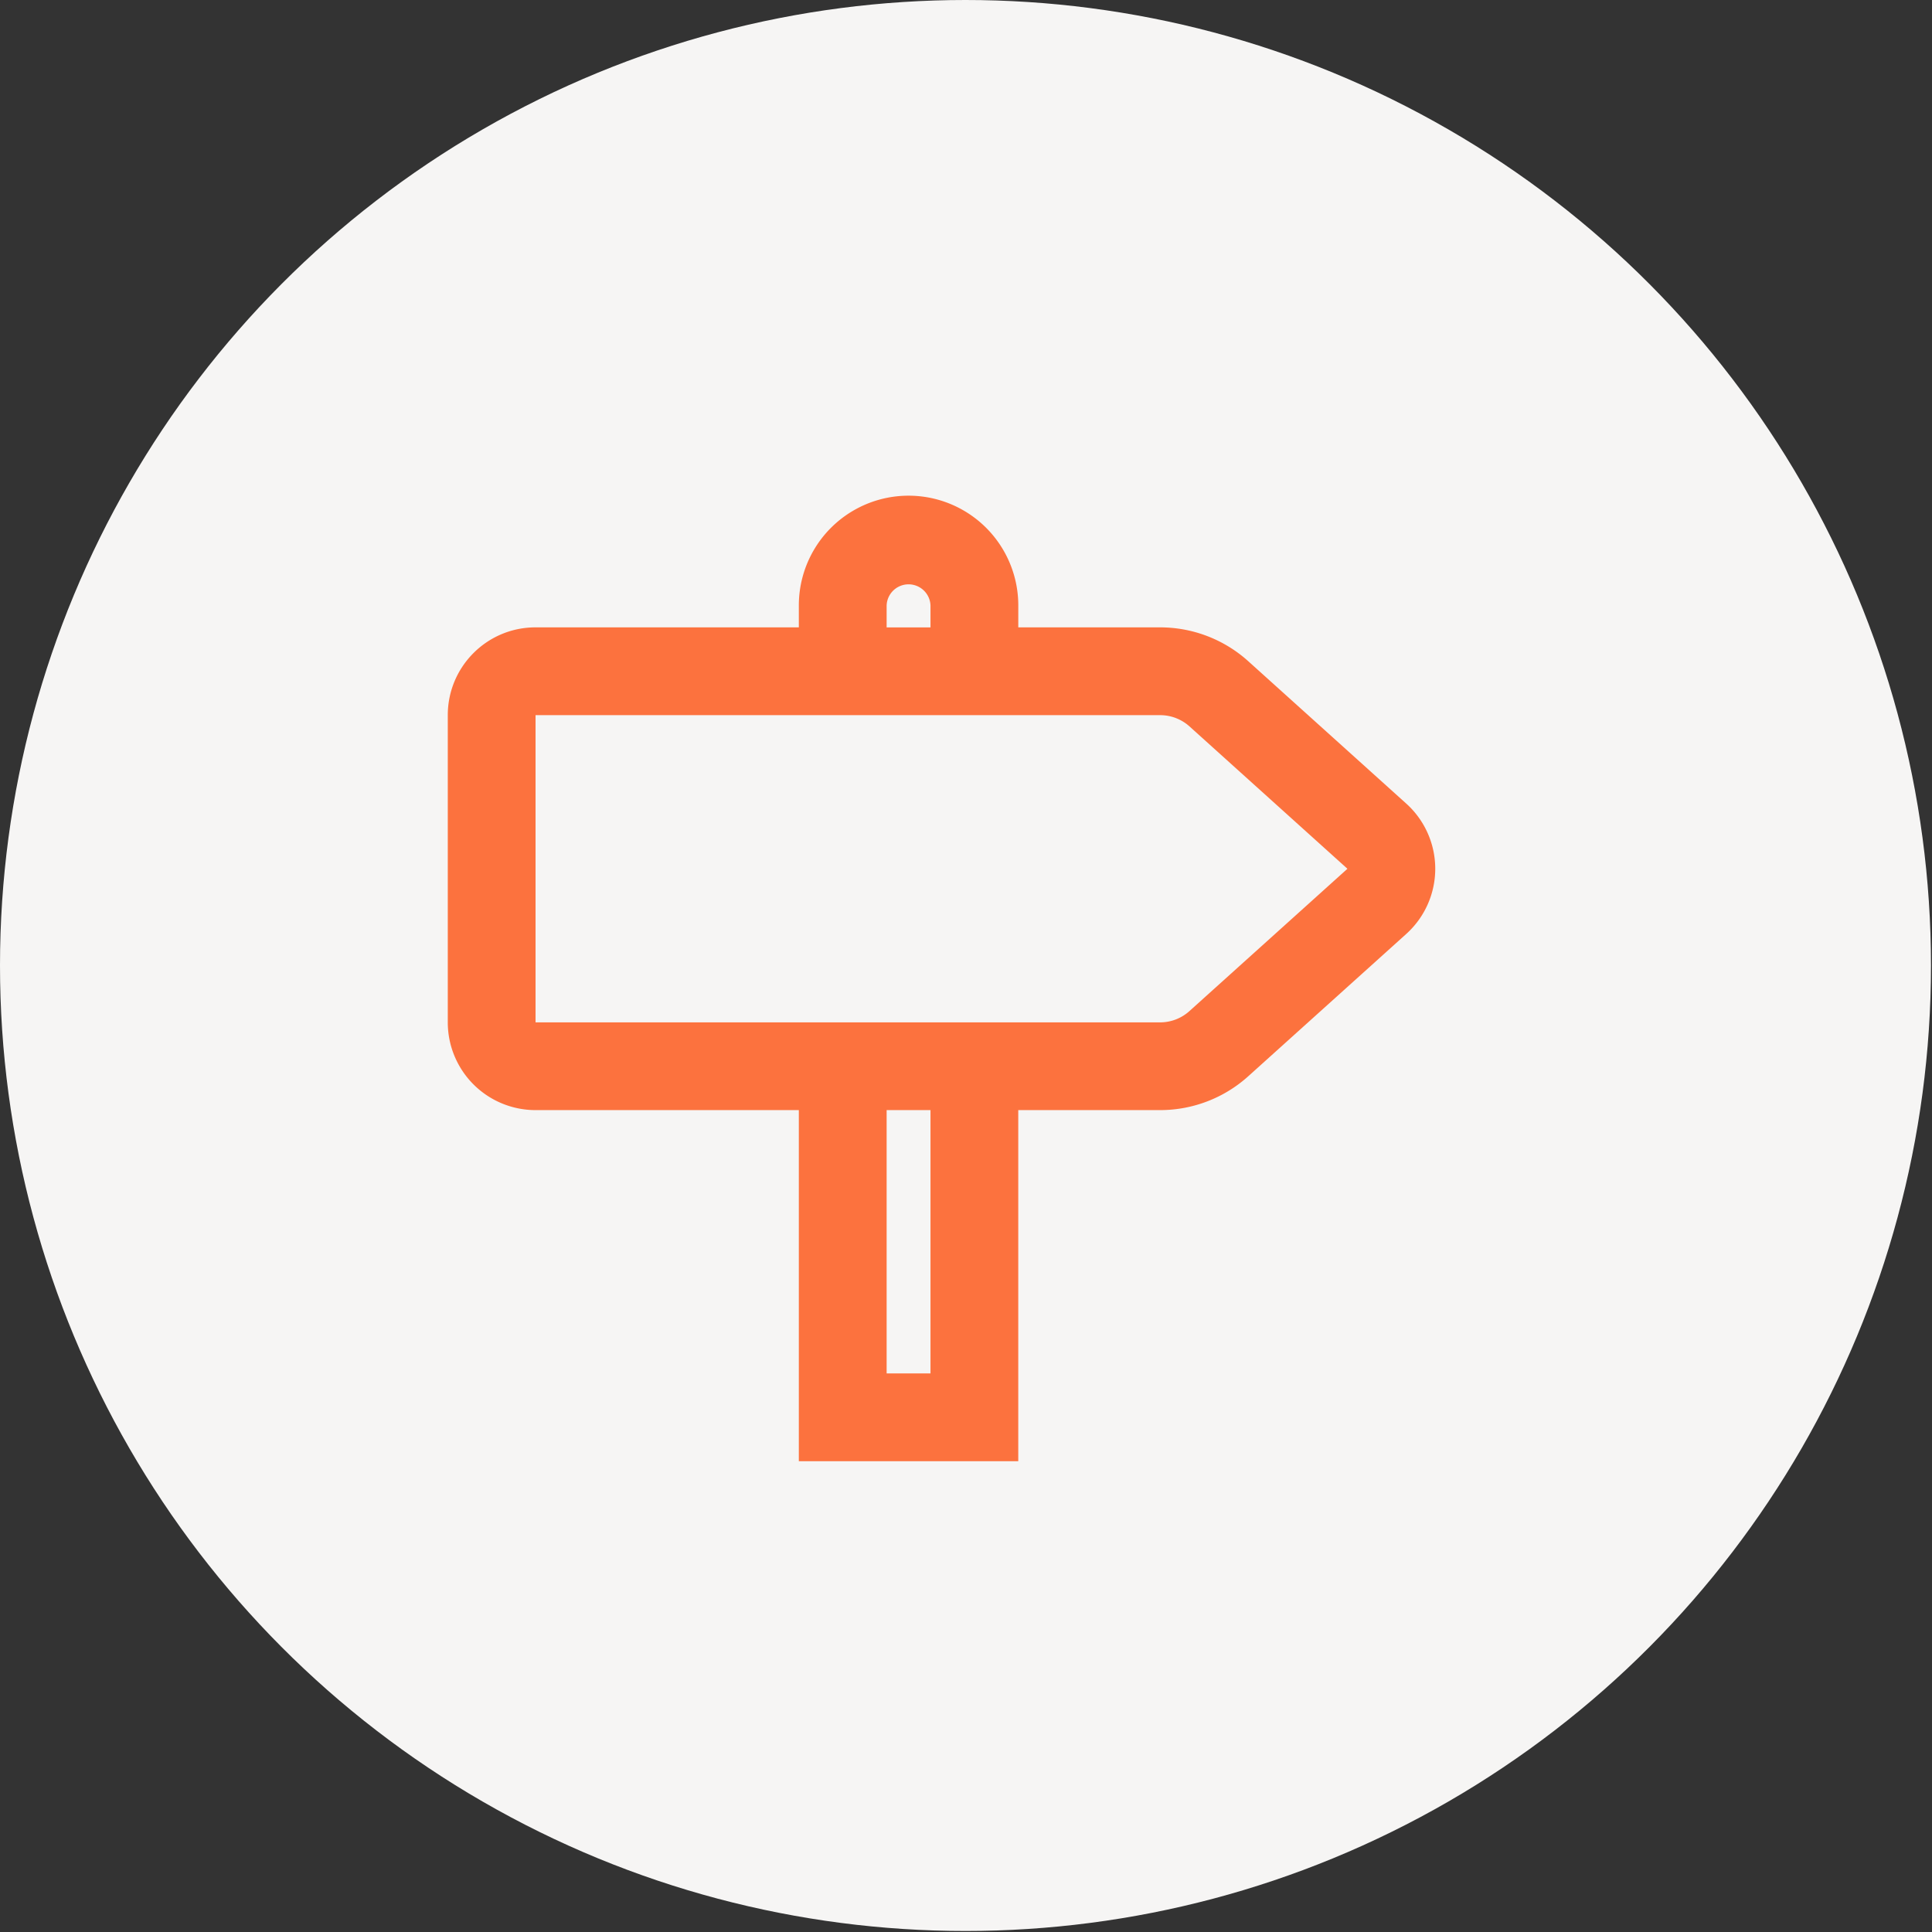 <svg width="61" height="61" viewBox="0 0 61 61" fill="none" xmlns="http://www.w3.org/2000/svg"><rect x="0" y="0" width="61" height="61" fill="#333333" stroke="none"/><circle r="30.484" transform="matrix(-1 0 0 1 30.484 30.484)" fill="#F6F5F4"/><path fill-rule="evenodd" clip-rule="evenodd" d="M25.222 46.137V35.05h-8.314a2.771 2.771 0 01-2.77-2.77v-9.7c0-1.531 1.24-2.772 2.77-2.772h8.314v-.693a3.464 3.464 0 016.929 0v.693h4.478c1.027 0 2.018.38 2.781 1.067l4.988 4.495a2.771 2.771 0 010 4.12l-4.988 4.493a4.157 4.157 0 01-2.78 1.067h-4.48v11.086h-6.928zm4.157-2.772V35.05h-1.385v8.314h1.385zm-1.385-24.249a.693.693 0 011.385 0v.693h-1.385v-.693zm8.635 3.464h-19.72v9.7h19.718c.343 0 .673-.127.927-.356l4.989-4.494-4.987-4.495a1.386 1.386 0 00-.927-.355z" fill="#FC723E"/></svg>